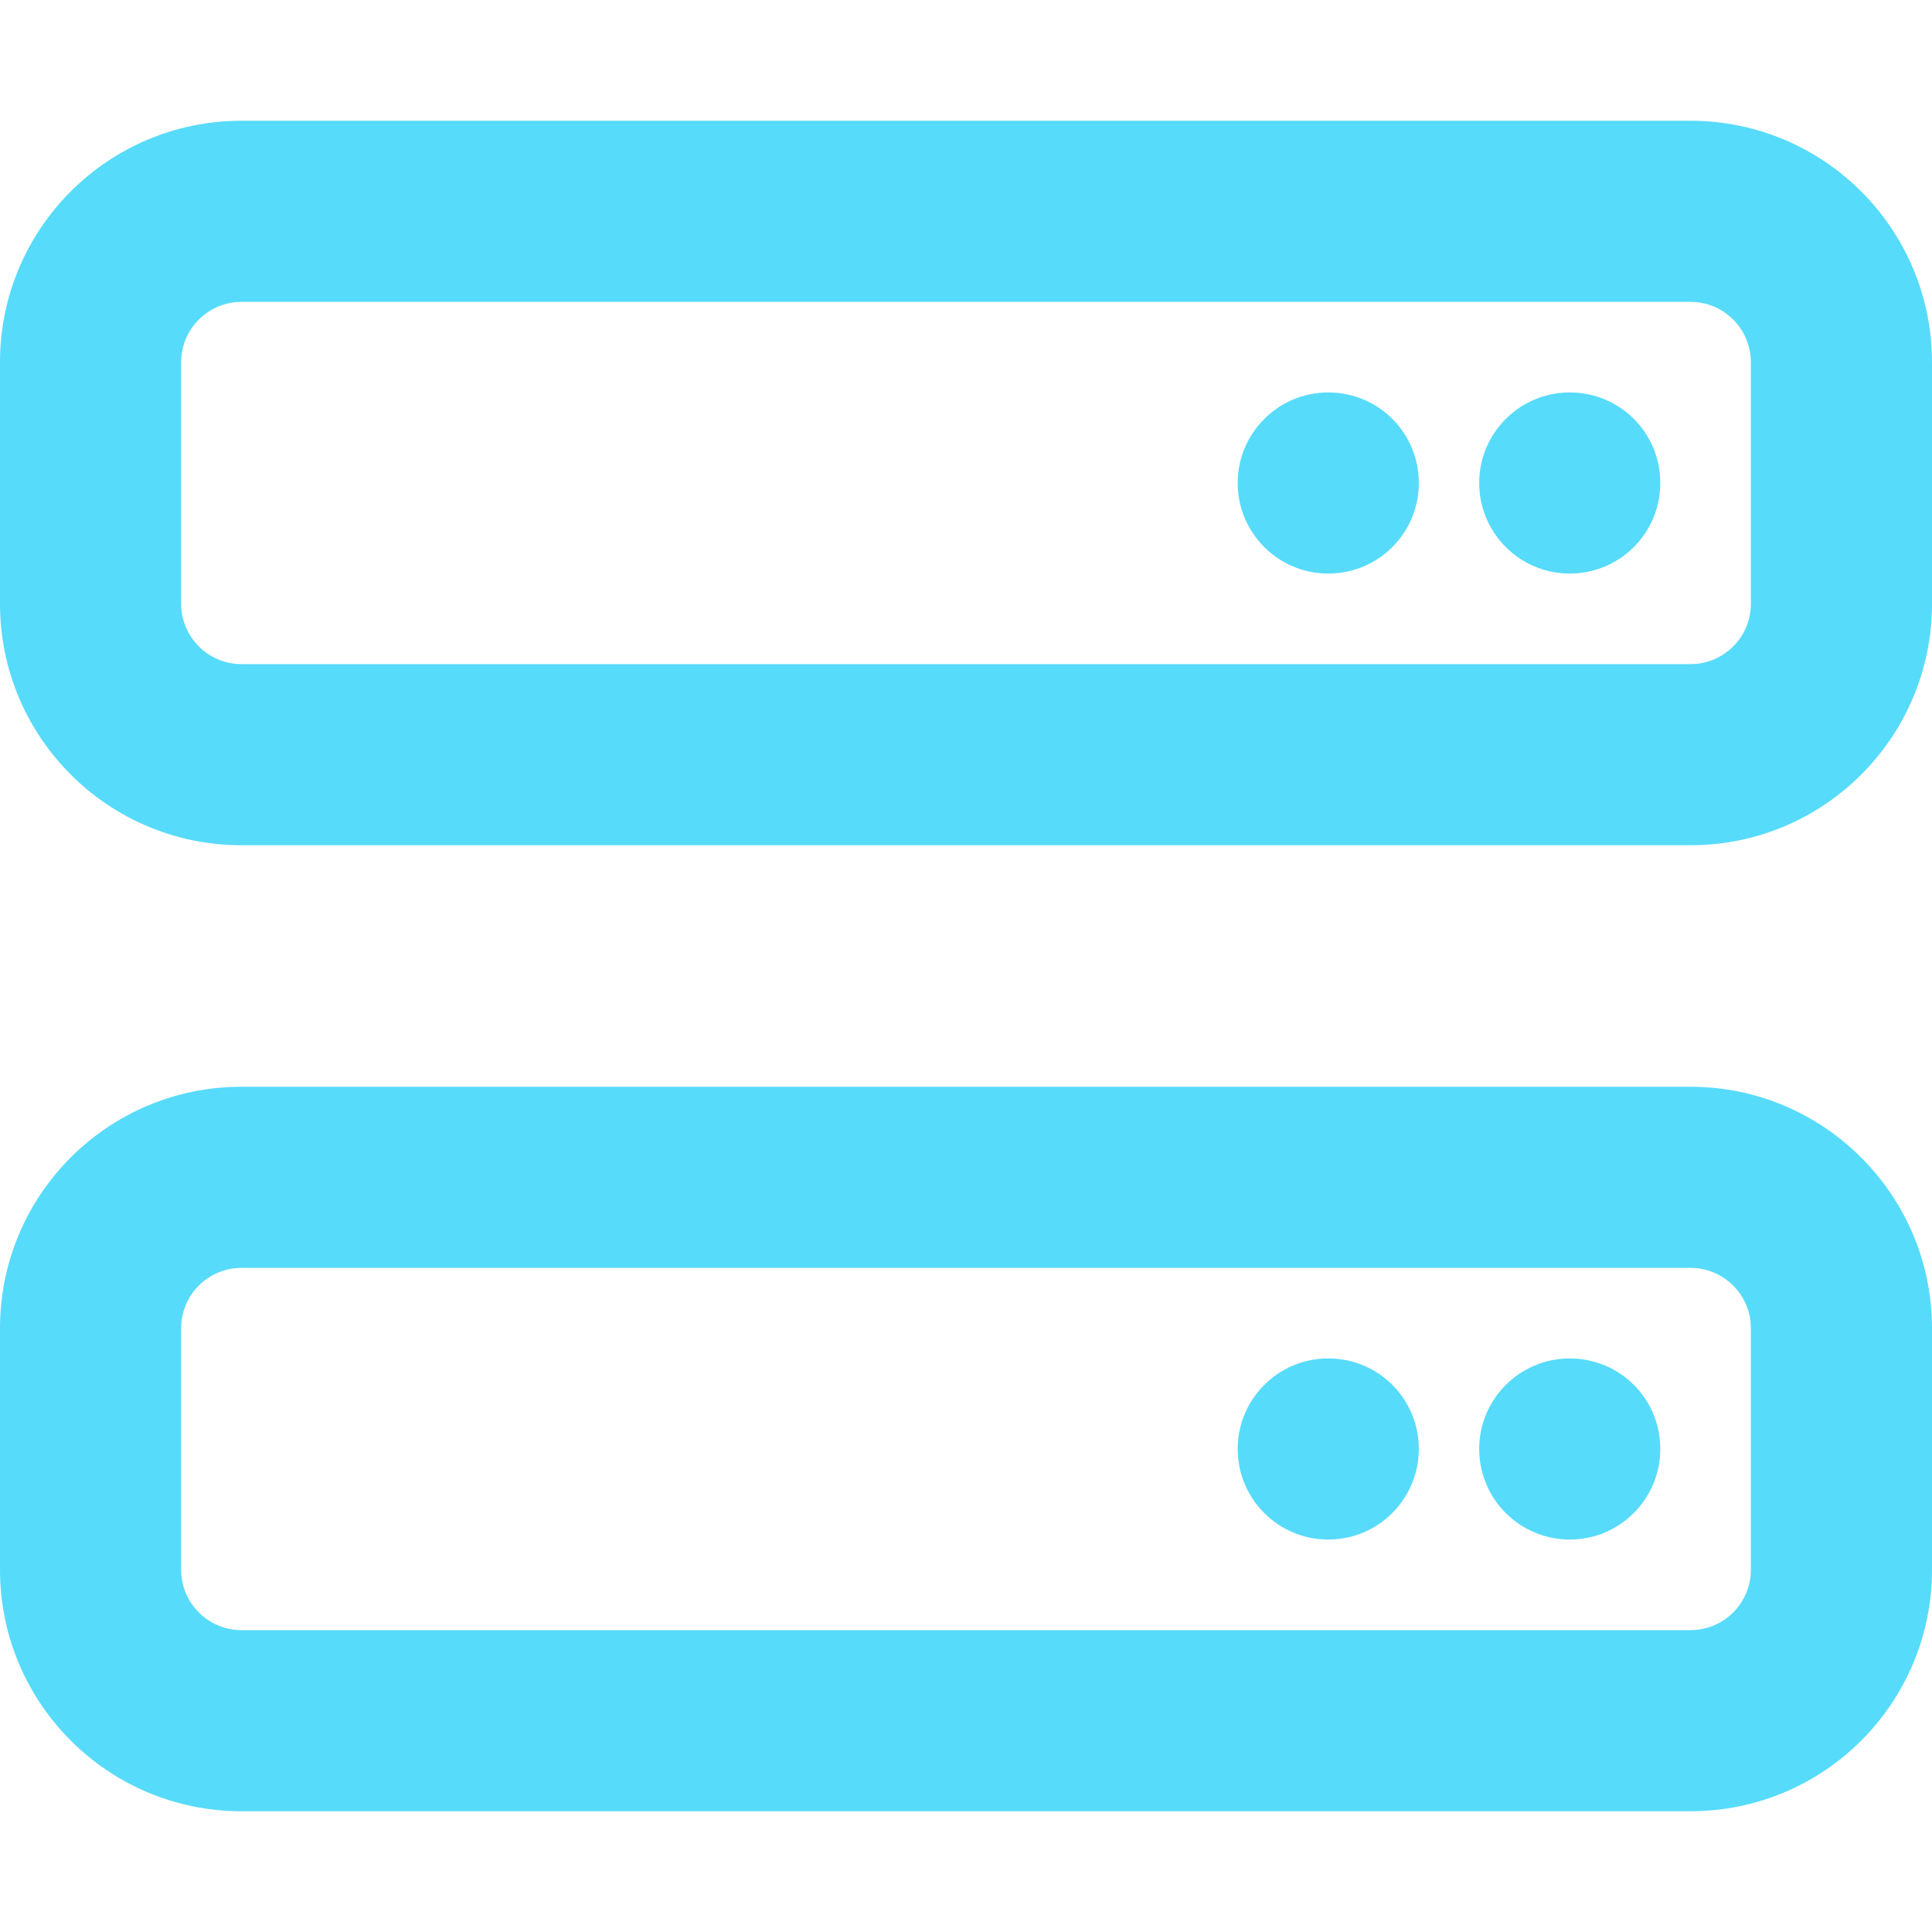 <svg width="16" height="16" viewBox="0 0 16 16" fill="none" xmlns="http://www.w3.org/2000/svg">
<path d="M14 1H2C0.895 1 4.76837e-07 1.895 4.76837e-07 3V5C4.76837e-07 6.105 0.895 7 2 7H14C15.105 7 16 6.105 16 5V3C16 1.895 15.103 1 14 1ZM14.5 5C14.5 5.276 14.276 5.5 14 5.5H2C1.724 5.5 1.5 5.275 1.5 5V3C1.5 2.724 1.724 2.5 2 2.5H14C14.276 2.5 14.5 2.724 14.5 3V5ZM14 9H2C0.895 9 0 9.895 0 11V13C0 14.105 0.895 15 2 15H14C15.105 15 16 14.105 16 13V11C16 9.897 15.103 9 14 9ZM14.5 13C14.5 13.276 14.276 13.5 14 13.5H2C1.724 13.5 1.5 13.276 1.5 13V11C1.5 10.724 1.724 10.5 2 10.5H14C14.276 10.5 14.5 10.724 14.5 11V13ZM11 3.25C10.586 3.25 10.25 3.586 10.25 4C10.25 4.414 10.586 4.75 11 4.75C11.414 4.75 11.75 4.416 11.75 4C11.75 3.584 11.416 3.25 11 3.25ZM13 3.25C12.586 3.25 12.25 3.586 12.25 4C12.25 4.414 12.586 4.75 13 4.75C13.414 4.75 13.75 4.416 13.75 4C13.75 3.584 13.416 3.25 13 3.25ZM11 11.25C10.586 11.25 10.25 11.586 10.25 12C10.25 12.414 10.586 12.75 11 12.75C11.414 12.75 11.75 12.414 11.75 12C11.75 11.584 11.416 11.25 11 11.25ZM13 11.25C12.586 11.25 12.25 11.586 12.25 12C12.25 12.414 12.586 12.75 13 12.75C13.414 12.75 13.75 12.414 13.75 12C13.75 11.584 13.416 11.25 13 11.25Z" fill="#57DBFA"/>
</svg>
